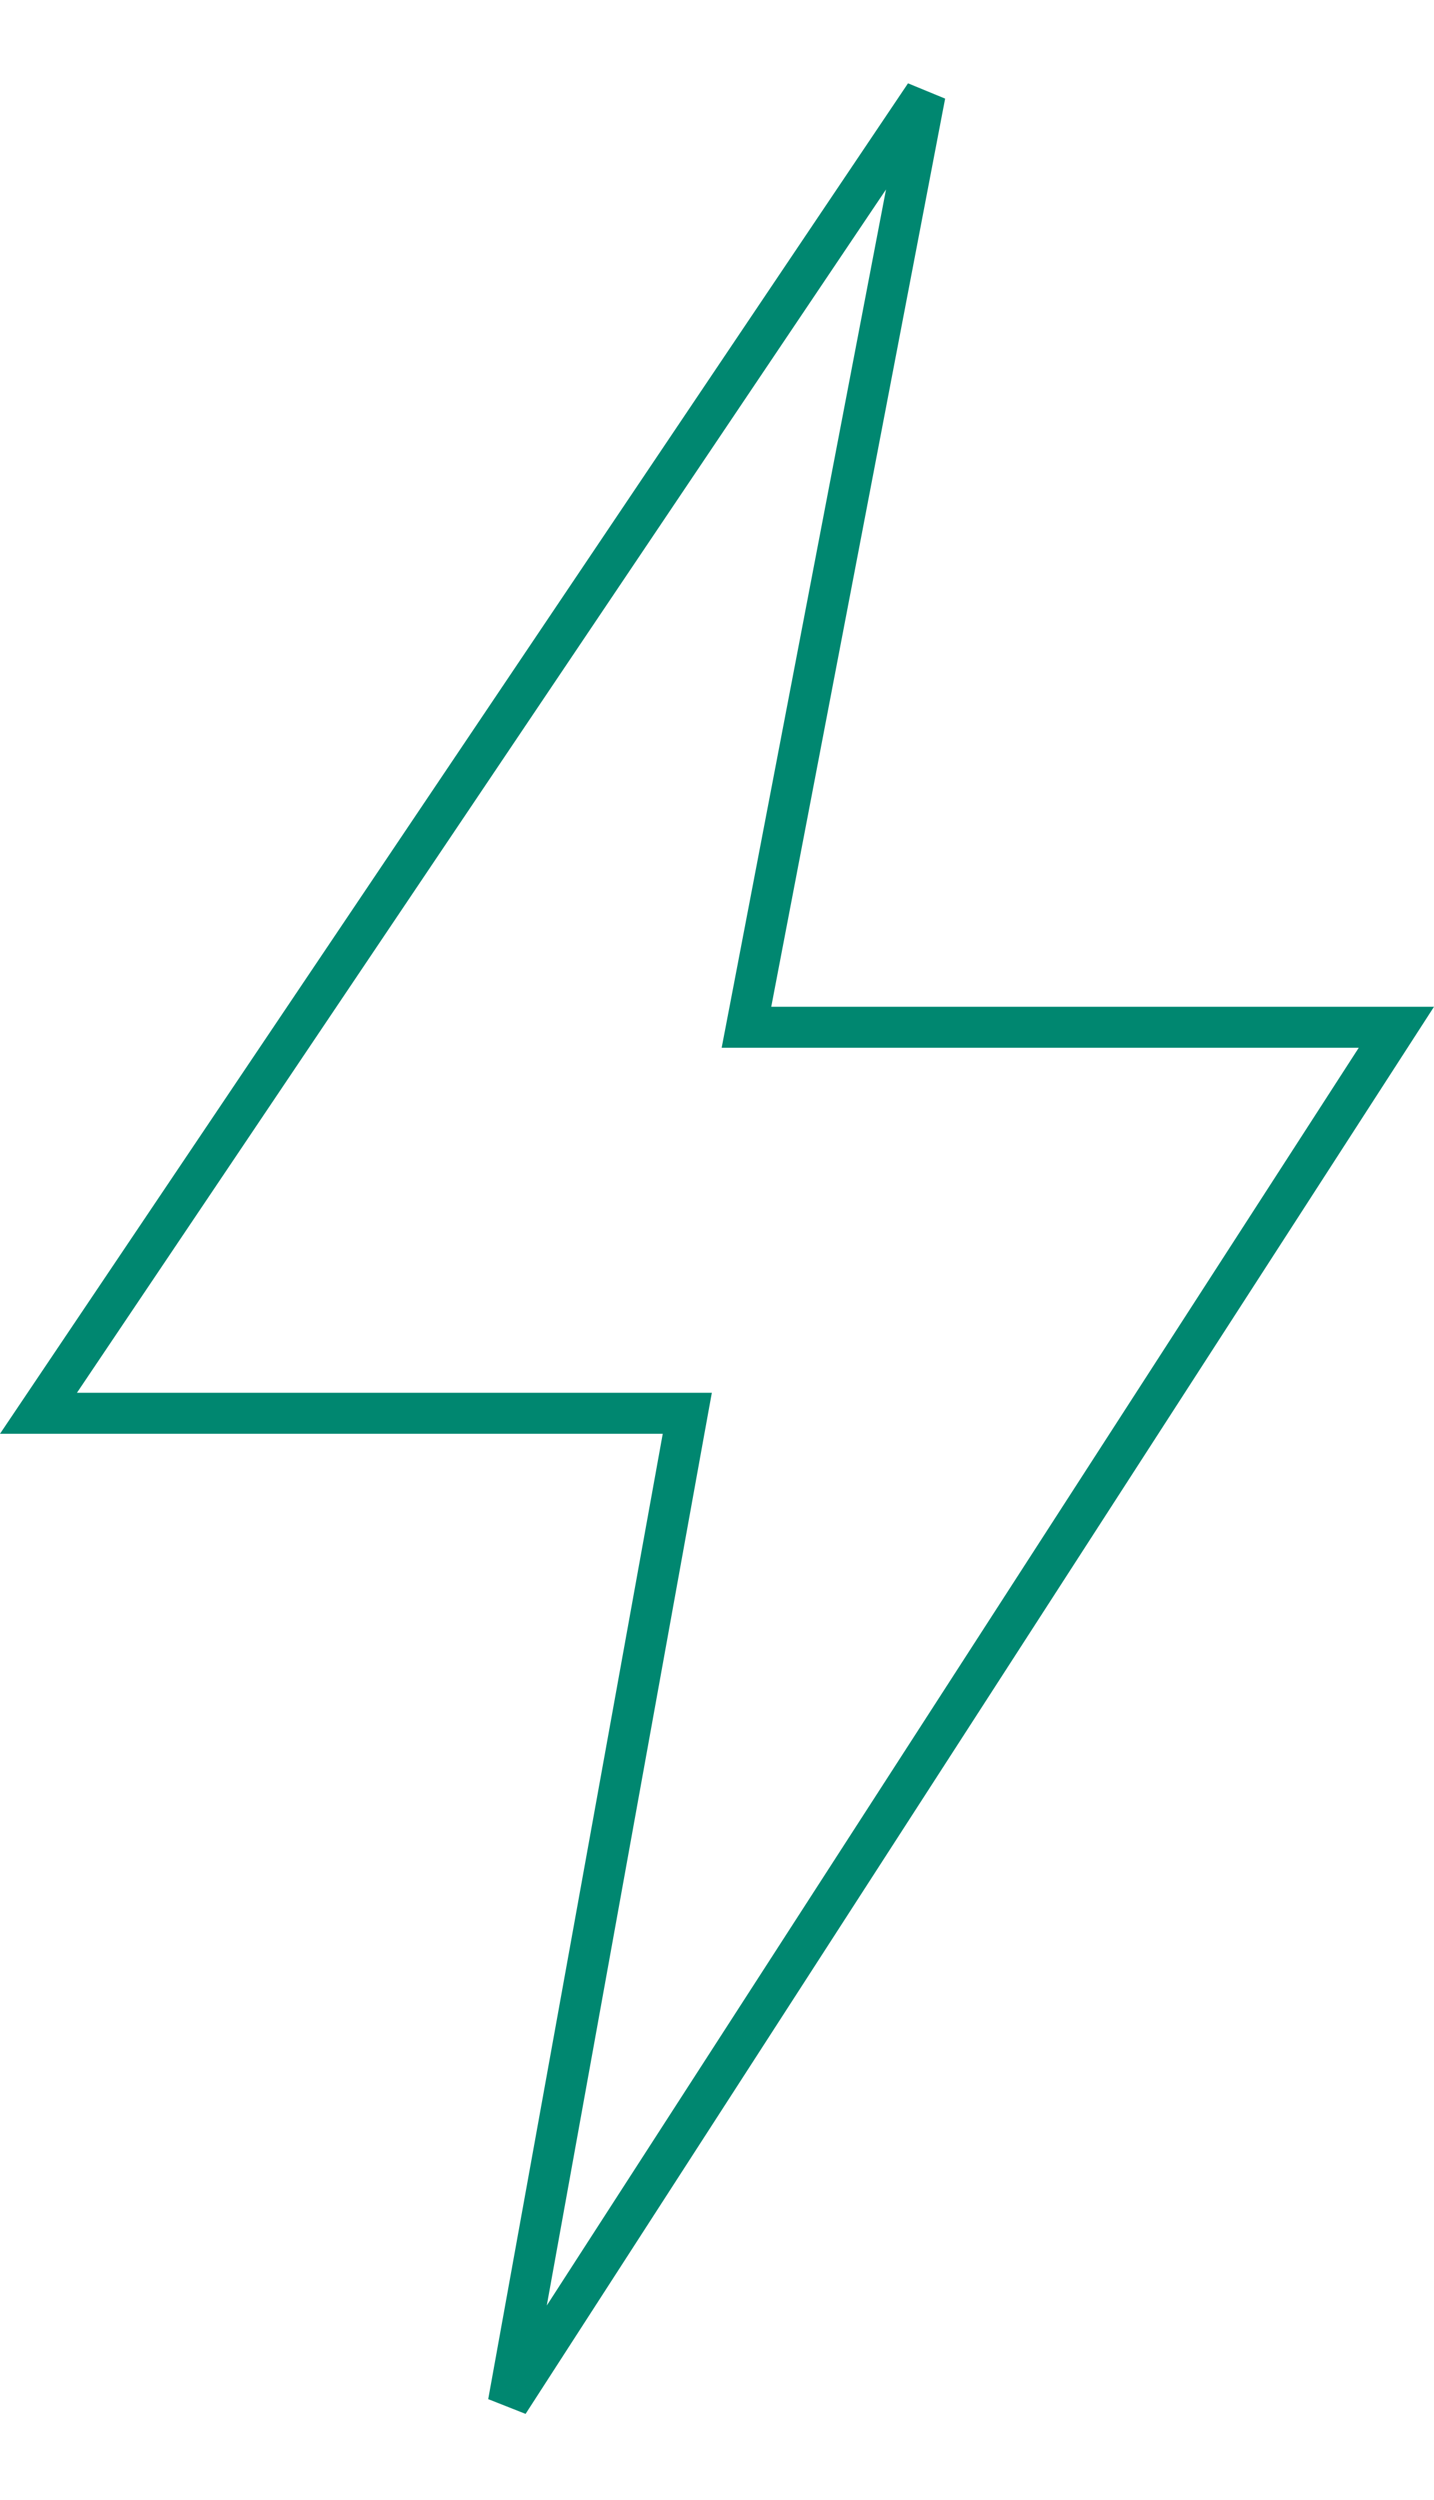 <?xml version="1.0" encoding="UTF-8"?> <svg xmlns="http://www.w3.org/2000/svg" width="35" height="61" viewBox="0 0 35 61" fill="none"><path d="M18.333 24.47L18.219 25.064H34.082L12.408 58.626L16.668 35.072L16.775 34.483H0.939L22.577 2.312L18.333 24.47Z" stroke="#008770"></path></svg> 
